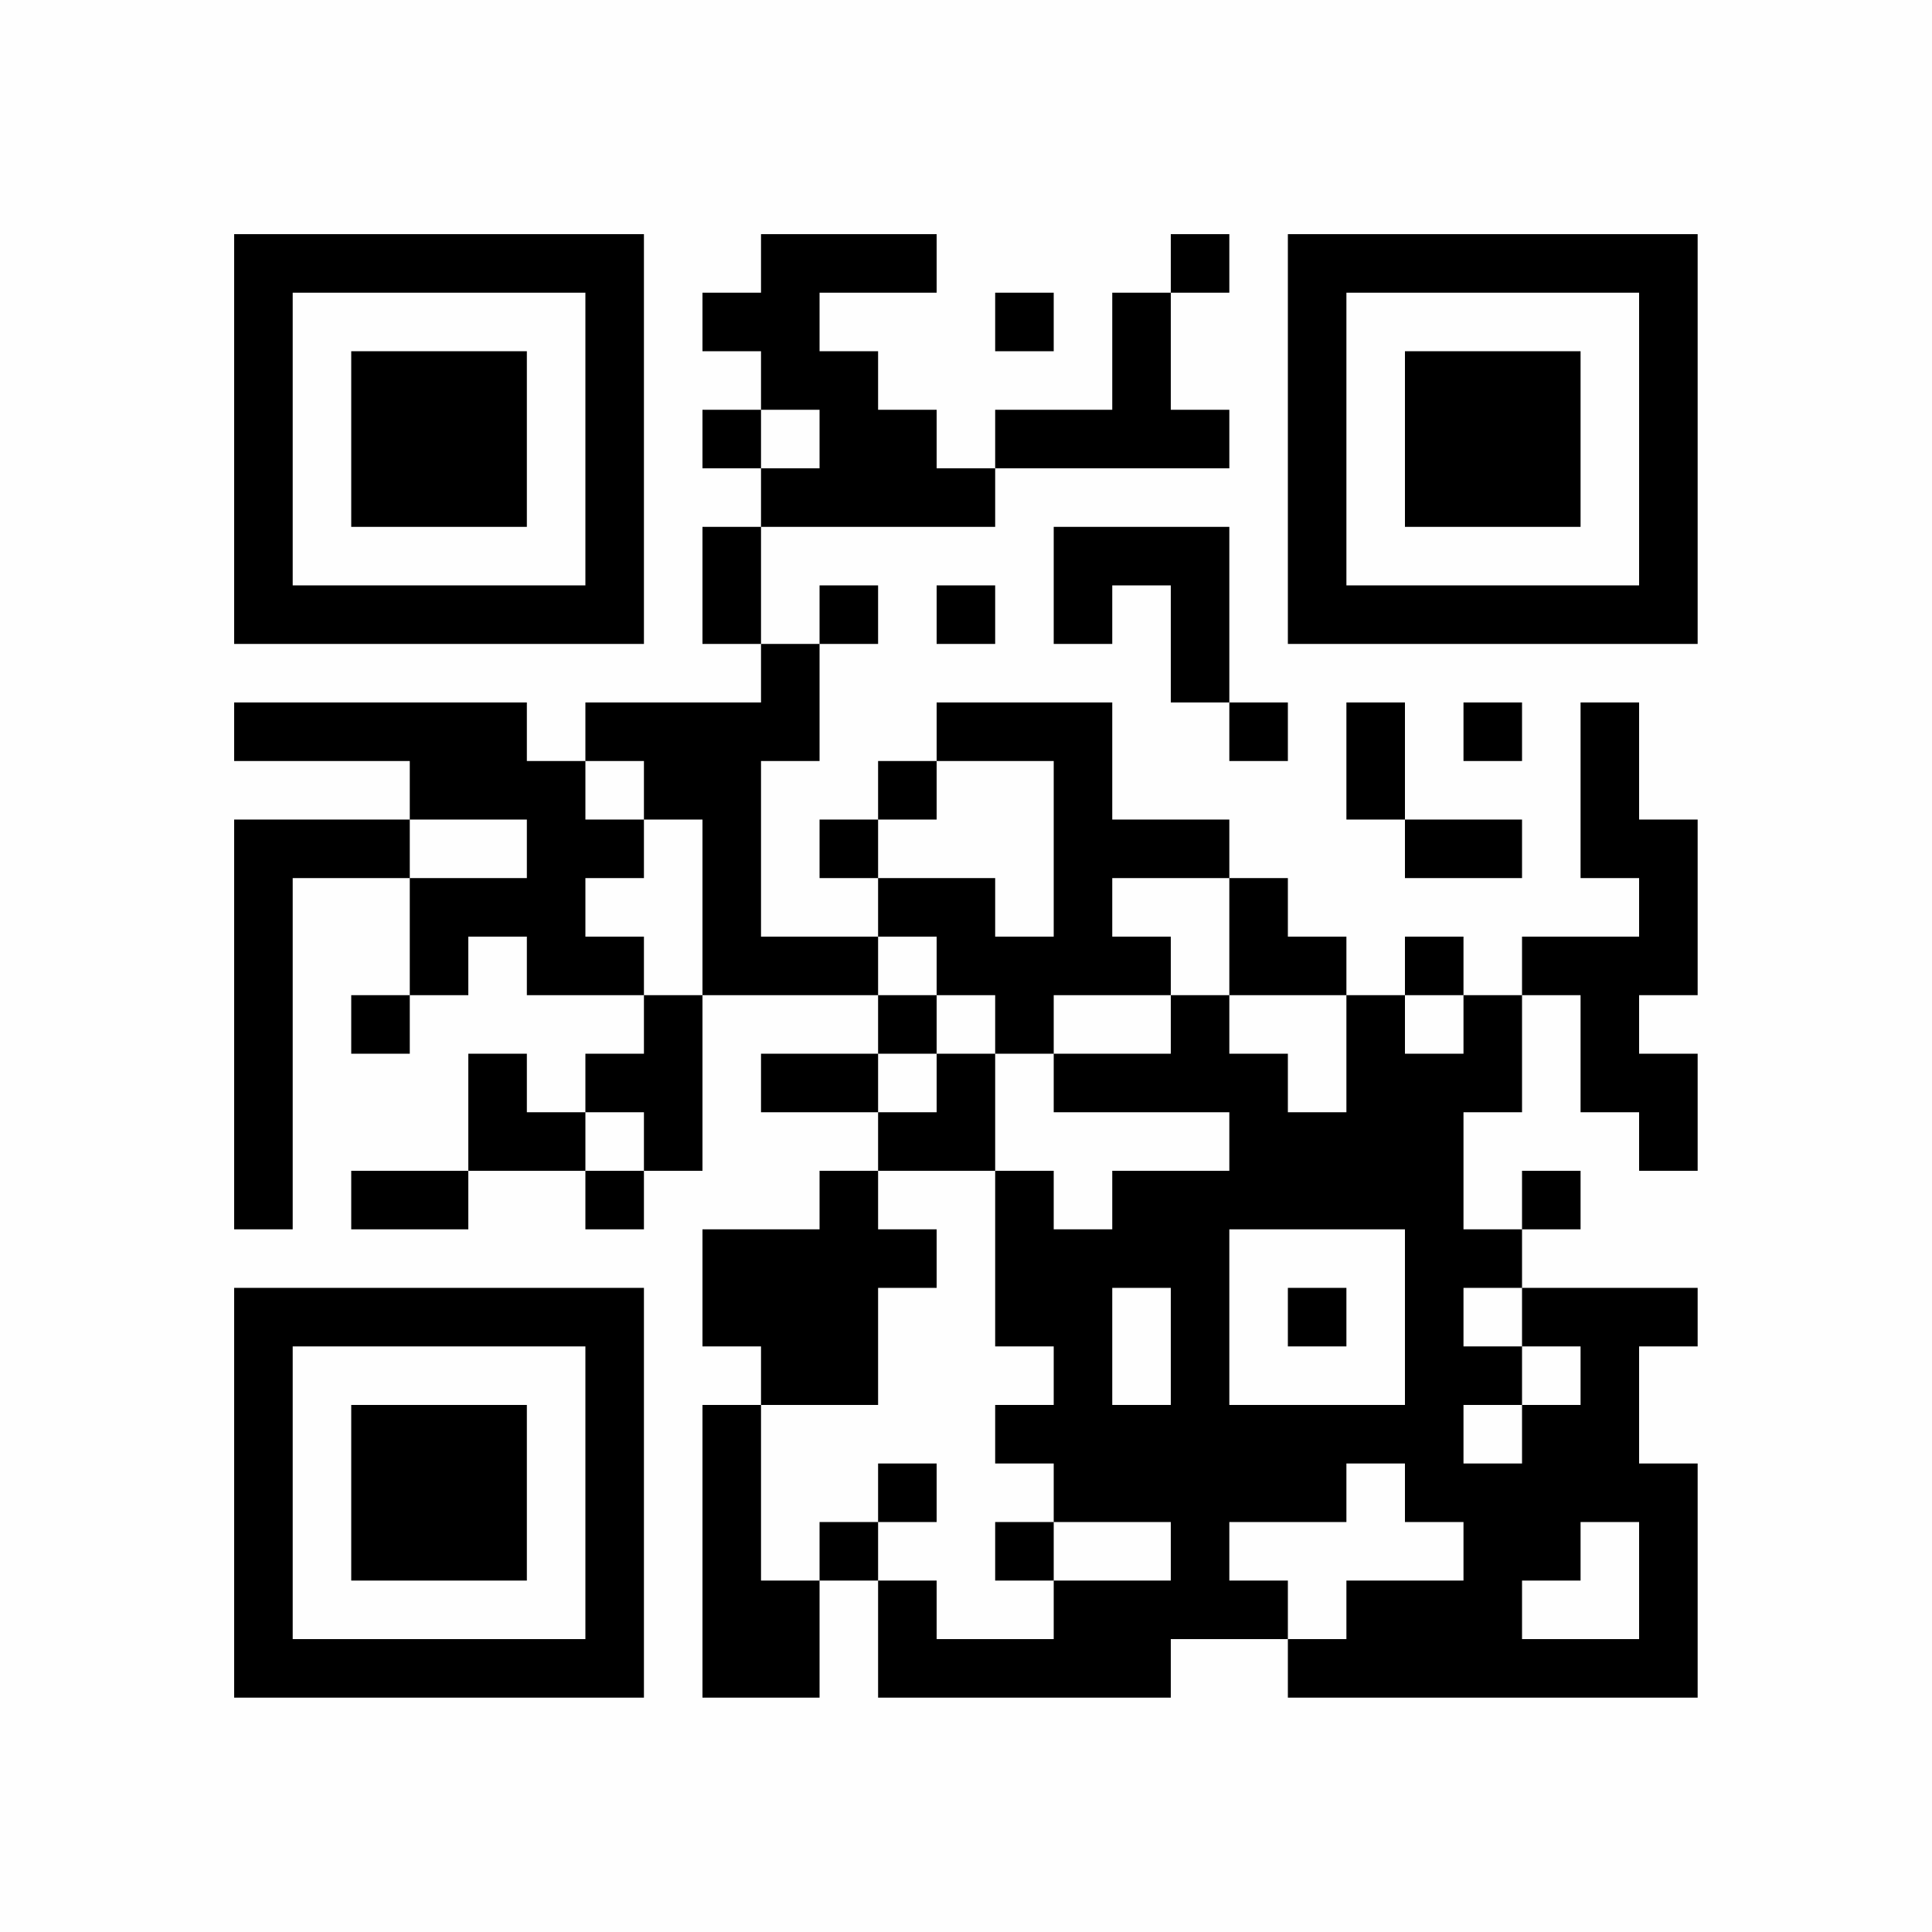 <?xml version="1.0" encoding="UTF-8"?>
<svg xmlns="http://www.w3.org/2000/svg" version="1.1" width="160" height="160" viewBox="0 0 160 160"><rect x="0" y="0" width="160" height="160" fill="#fefefe"/><g transform="scale(4.848)"><g transform="translate(4,4)"><path fill-rule="evenodd" d="M9 0L9 1L8 1L8 2L9 2L9 3L8 3L8 4L9 4L9 5L8 5L8 7L9 7L9 8L6 8L6 9L5 9L5 8L0 8L0 9L3 9L3 10L0 10L0 17L1 17L1 11L3 11L3 13L2 13L2 14L3 14L3 13L4 13L4 12L5 12L5 13L7 13L7 14L6 14L6 15L5 15L5 14L4 14L4 16L2 16L2 17L4 17L4 16L6 16L6 17L7 17L7 16L8 16L8 13L11 13L11 14L9 14L9 15L11 15L11 16L10 16L10 17L8 17L8 19L9 19L9 20L8 20L8 25L10 25L10 23L11 23L11 25L16 25L16 24L18 24L18 25L25 25L25 21L24 21L24 19L25 19L25 18L22 18L22 17L23 17L23 16L22 16L22 17L21 17L21 15L22 15L22 13L23 13L23 15L24 15L24 16L25 16L25 14L24 14L24 13L25 13L25 10L24 10L24 8L23 8L23 11L24 11L24 12L22 12L22 13L21 13L21 12L20 12L20 13L19 13L19 12L18 12L18 11L17 11L17 10L15 10L15 8L12 8L12 9L11 9L11 10L10 10L10 11L11 11L11 12L9 12L9 9L10 9L10 7L11 7L11 6L10 6L10 7L9 7L9 5L13 5L13 4L17 4L17 3L16 3L16 1L17 1L17 0L16 0L16 1L15 1L15 3L13 3L13 4L12 4L12 3L11 3L11 2L10 2L10 1L12 1L12 0ZM13 1L13 2L14 2L14 1ZM9 3L9 4L10 4L10 3ZM14 5L14 7L15 7L15 6L16 6L16 8L17 8L17 9L18 9L18 8L17 8L17 5ZM12 6L12 7L13 7L13 6ZM19 8L19 10L20 10L20 11L22 11L22 10L20 10L20 8ZM21 8L21 9L22 9L22 8ZM6 9L6 10L7 10L7 11L6 11L6 12L7 12L7 13L8 13L8 10L7 10L7 9ZM12 9L12 10L11 10L11 11L13 11L13 12L14 12L14 9ZM3 10L3 11L5 11L5 10ZM15 11L15 12L16 12L16 13L14 13L14 14L13 14L13 13L12 13L12 12L11 12L11 13L12 13L12 14L11 14L11 15L12 15L12 14L13 14L13 16L11 16L11 17L12 17L12 18L11 18L11 20L9 20L9 23L10 23L10 22L11 22L11 23L12 23L12 24L14 24L14 23L16 23L16 22L14 22L14 21L13 21L13 20L14 20L14 19L13 19L13 16L14 16L14 17L15 17L15 16L17 16L17 15L14 15L14 14L16 14L16 13L17 13L17 14L18 14L18 15L19 15L19 13L17 13L17 11ZM20 13L20 14L21 14L21 13ZM6 15L6 16L7 16L7 15ZM17 17L17 20L20 20L20 17ZM15 18L15 20L16 20L16 18ZM18 18L18 19L19 19L19 18ZM21 18L21 19L22 19L22 20L21 20L21 21L22 21L22 20L23 20L23 19L22 19L22 18ZM11 21L11 22L12 22L12 21ZM19 21L19 22L17 22L17 23L18 23L18 24L19 24L19 23L21 23L21 22L20 22L20 21ZM13 22L13 23L14 23L14 22ZM23 22L23 23L22 23L22 24L24 24L24 22ZM0 0L0 7L7 7L7 0ZM1 1L1 6L6 6L6 1ZM2 2L2 5L5 5L5 2ZM18 0L18 7L25 7L25 0ZM19 1L19 6L24 6L24 1ZM20 2L20 5L23 5L23 2ZM0 18L0 25L7 25L7 18ZM1 19L1 24L6 24L6 19ZM2 20L2 23L5 23L5 20Z" fill="#000000"/></g></g></svg>
